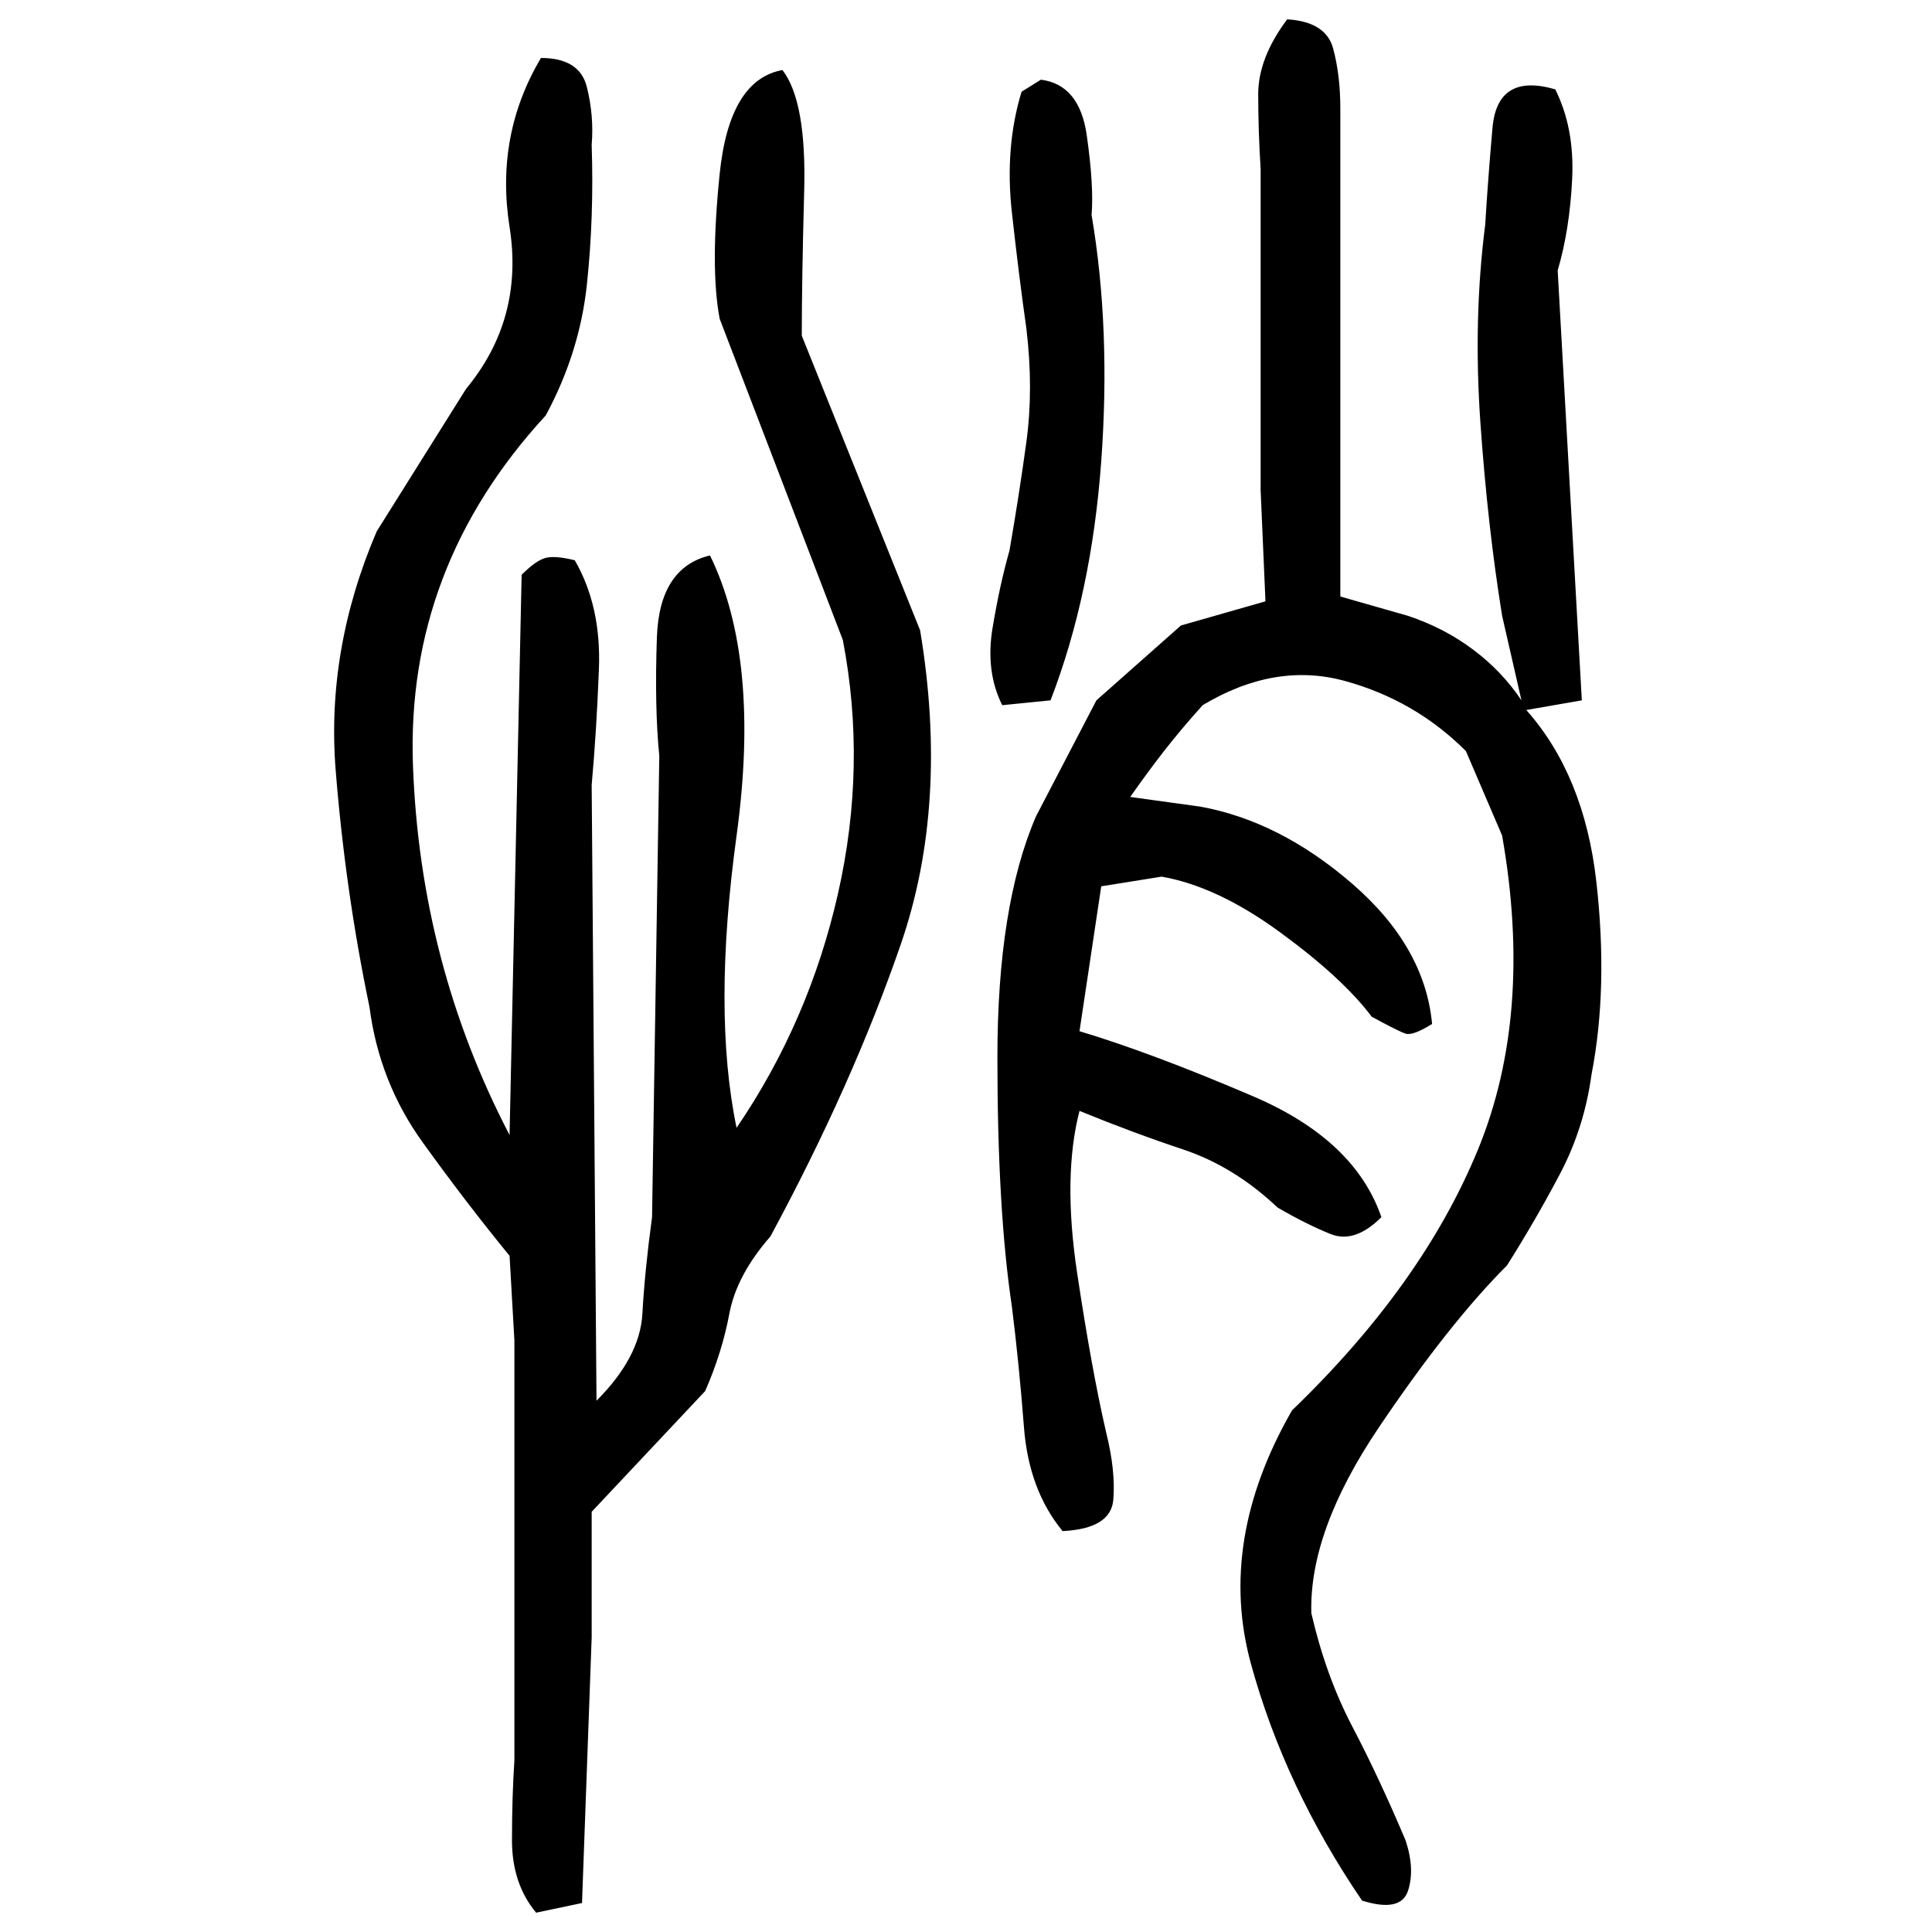 ﻿<?xml version="1.0" encoding="UTF-8" standalone="yes"?>
<svg xmlns="http://www.w3.org/2000/svg" height="100%" version="1.1" width="100%" viewBox="0 0 80 80">
  <g transform="scale(1)">
    <path fill="#000000" d="M53.3 0.8Q54.9 0.9 55.2 2T55.5 4.5V16.6V24.7L58.3 25.5Q59.8 26 61.0 26.9T63 29L62.2 25.5Q61.6 21.8 61.3 17.5T61.5 9.3Q61.6 7.6 61.8 5.3T64.4 3.7Q65.2 5.3 65.1 7.4T64.5 11.2L65.5 29L63.2 29.4Q65.6 32.1 66.1 36.5T65.9 44.5Q65.6 46.7 64.6 48.6T62.4 52.4Q60.0 54.8 57.1 59.1T54.3 66.8Q54.9 69.4 56 71.5T58.2 76.2Q58.6 77.4 58.3 78.3T56.4 78.7Q53.2 74 51.8 68.9T53.5 58.4Q58.9 53.2 61.2 47.6T62.2 34.6L60.7 31.1Q58.6 29 55.7 28.2T49.8 29.2Q48.9 30.2 48.2 31.1T46.8 33L49.7 33.4Q53.0 34 56 36.6T59.3 42.4Q58.5 42.9 58.2 42.8T56.8 42.1Q55.6 40.5 53.0 38.6T48.1 36.3L45.6 36.7L44.7 42.7Q47.7 43.6 51.9 45.4T57.2 50.4Q56.1 51.5 55.1 51.1T52.9 50Q51.1 48.3 49.0 47.6T44.7 46.0Q44.0 48.7 44.6 52.7T45.8 59.3Q46.2 60.9 46.1 62.1T44 63.4Q42.6 61.7 42.4 59.1T41.9 54.1Q41.3 50.1 41.3 43.8T42.9 33.8L45.4 29L48.9 25.9L52.4 24.9L52.2 20.3V7.0Q52.1 5.4 52.1 3.9T53.3 0.8ZM22.4 2.4Q24.0 2.4 24.3 3.6T24.5 6Q24.6 9 24.3 11.8T22.6 17.2Q16.8 23.5 17.1 31.7T21.1 47.0L21.6 23.8Q22.2 23.2 22.6 23.1T23.8 23.2Q24.9 25.1 24.8 27.7T24.5 32.5L24.7 58.0Q26.5 56.2 26.6 54.4T27 50.4L27.3 31.3Q27.1 29.3 27.2 26.4T29.4 23.0Q31.5 27.3 30.5 34.6T30.5 46.7Q33.5 42.3 34.7 37T34.9 26.5L29.8 13.2Q29.4 11.1 29.8 7.2T32.4 2.9Q33.4 4.2 33.3 7.9T33.2 13.9L38.1 26.1Q39.3 33.3 37.3 39.1T31.9 51.2Q30.5 52.8 30.2 54.4T29.2 57.6L24.5 62.6V67.8L24.1 78.8L22.2 79.2Q21.2 78 21.2 76.2T21.3 72.9V55.5L21.1 52Q19.3 49.8 17.5 47.3T15.3 41.7Q14.3 36.9 13.9 31.9T15.6 22L19.3 16.1Q21.7 13.2 21.1 9.4T22.4 2.4ZM43.1 3.3Q44.7 3.5 45.0 5.6T45.2 8.9Q46 13.6 45.6 19.1T43.5 29L41.5 29.2Q40.8 27.8 41.1 26T41.8 22.8Q42.2 20.5 42.5 18.3T42.5 13.6Q42.2 11.5 41.9 8.8T42.3 3.8L43.1 3.3Z" />
  </g>
</svg>

